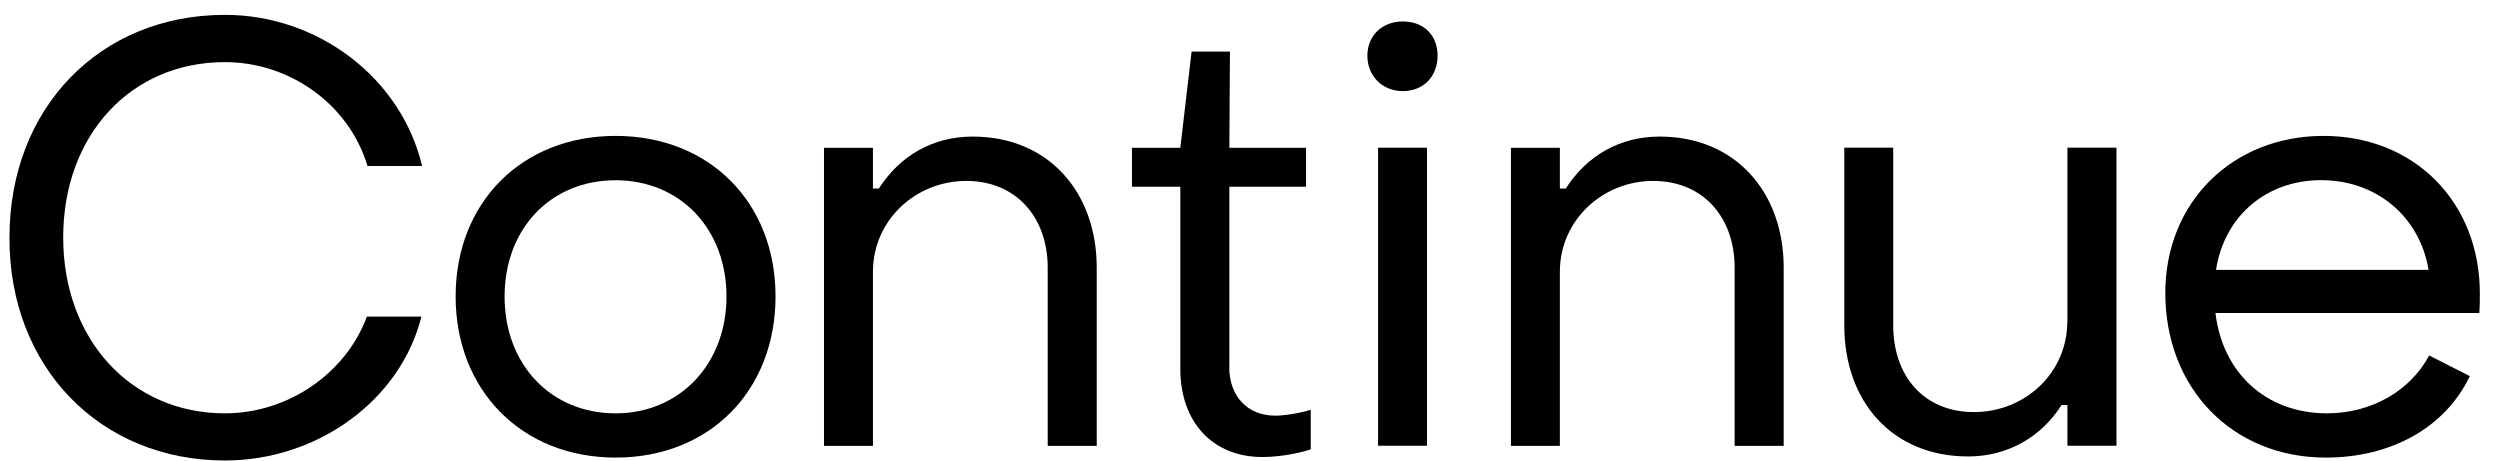 <svg width="114" height="21" viewBox="0 0 114 21" fill="none" xmlns="http://www.w3.org/2000/svg">
<path d="M44.354 6.228C42.55 6.228 41.046 7.087 40.075 8.596H39.806V6.741H37.574V20.332H39.806V12.393C39.806 10.024 41.772 8.25 44.06 8.25C46.347 8.25 47.775 9.918 47.775 12.205V20.332H50.011V12.205C50.011 8.759 47.806 6.228 44.359 6.228H44.354Z" fill="black"/>
<path d="M28.071 6.197C23.791 6.197 20.777 9.237 20.777 13.516C20.777 17.796 23.791 20.866 28.071 20.866C32.35 20.866 35.364 17.826 35.364 13.516C35.364 9.206 32.325 6.197 28.071 6.197ZM28.071 18.848C25.108 18.848 23.009 16.611 23.009 13.521C23.009 10.431 25.108 8.22 28.071 8.22C31.034 8.22 33.128 10.451 33.128 13.521C33.128 16.591 31.003 18.848 28.071 18.848Z" fill="black"/>
<path d="M16.727 14.441C15.786 17.003 13.153 18.848 10.256 18.848C5.977 18.848 2.882 15.483 2.882 10.828C2.882 6.172 5.951 2.833 10.256 2.833C13.26 2.833 15.939 4.805 16.757 7.57H19.247C18.307 3.585 14.536 0.678 10.256 0.678C4.549 0.678 0.432 4.932 0.432 10.823C0.406 16.718 4.549 20.998 10.256 20.998C14.505 20.998 18.272 18.228 19.217 14.436H16.727V14.441Z" fill="black"/>
<path d="M56.059 16.748V8.515H59.556V6.741H56.059L56.085 2.354H54.336L53.823 6.741H51.617V8.515H53.823V16.83C53.823 19.224 55.277 20.84 57.564 20.84C58.235 20.84 59.124 20.708 59.77 20.489V18.685C59.256 18.848 58.56 18.954 58.153 18.954C56.862 18.954 56.054 18.039 56.054 16.748H56.059Z" fill="black"/>
<path d="M94.27 14.649C94.27 17.043 92.303 18.791 90.016 18.791C87.729 18.791 86.331 17.15 86.331 14.837V6.735H84.1V14.837C84.1 18.308 86.28 20.814 89.751 20.814C91.525 20.814 93.06 19.955 94.006 18.471H94.275V20.326H96.511V6.735H94.275V14.649H94.27Z" fill="black"/>
<path d="M75.679 6.228C73.874 6.228 72.37 7.087 71.399 8.596H71.13V6.741H68.898V20.332H71.13V12.393C71.13 10.024 73.097 8.25 75.384 8.25C77.671 8.25 79.099 9.918 79.099 12.205V20.332H81.336V12.205C81.336 8.759 79.13 6.228 75.684 6.228H75.679Z" fill="black"/>
<path d="M65.071 6.735H62.84V20.326H65.071V6.735Z" fill="black"/>
<path d="M113.081 13.384C113.081 9.211 110.093 6.197 105.95 6.197C101.808 6.197 98.738 9.211 98.738 13.359C98.738 17.72 101.808 20.866 106.057 20.866C109.071 20.866 111.521 19.468 112.624 17.15L110.769 16.21C109.91 17.826 108.131 18.848 106.113 18.848C103.343 18.848 101.351 17.018 101.025 14.274H113.056C113.081 13.979 113.081 13.653 113.081 13.384ZM101.051 12.307C101.427 9.857 103.338 8.215 105.844 8.215C108.349 8.215 110.337 9.857 110.743 12.307H101.056H101.051Z" fill="black"/>
<path d="M63.968 0.978C63.028 0.978 62.352 1.623 62.352 2.538C62.352 3.453 63.023 4.154 63.968 4.154C64.913 4.154 65.554 3.483 65.554 2.538C65.554 1.593 64.908 0.978 63.968 0.978Z" fill="black"/>
</svg>
